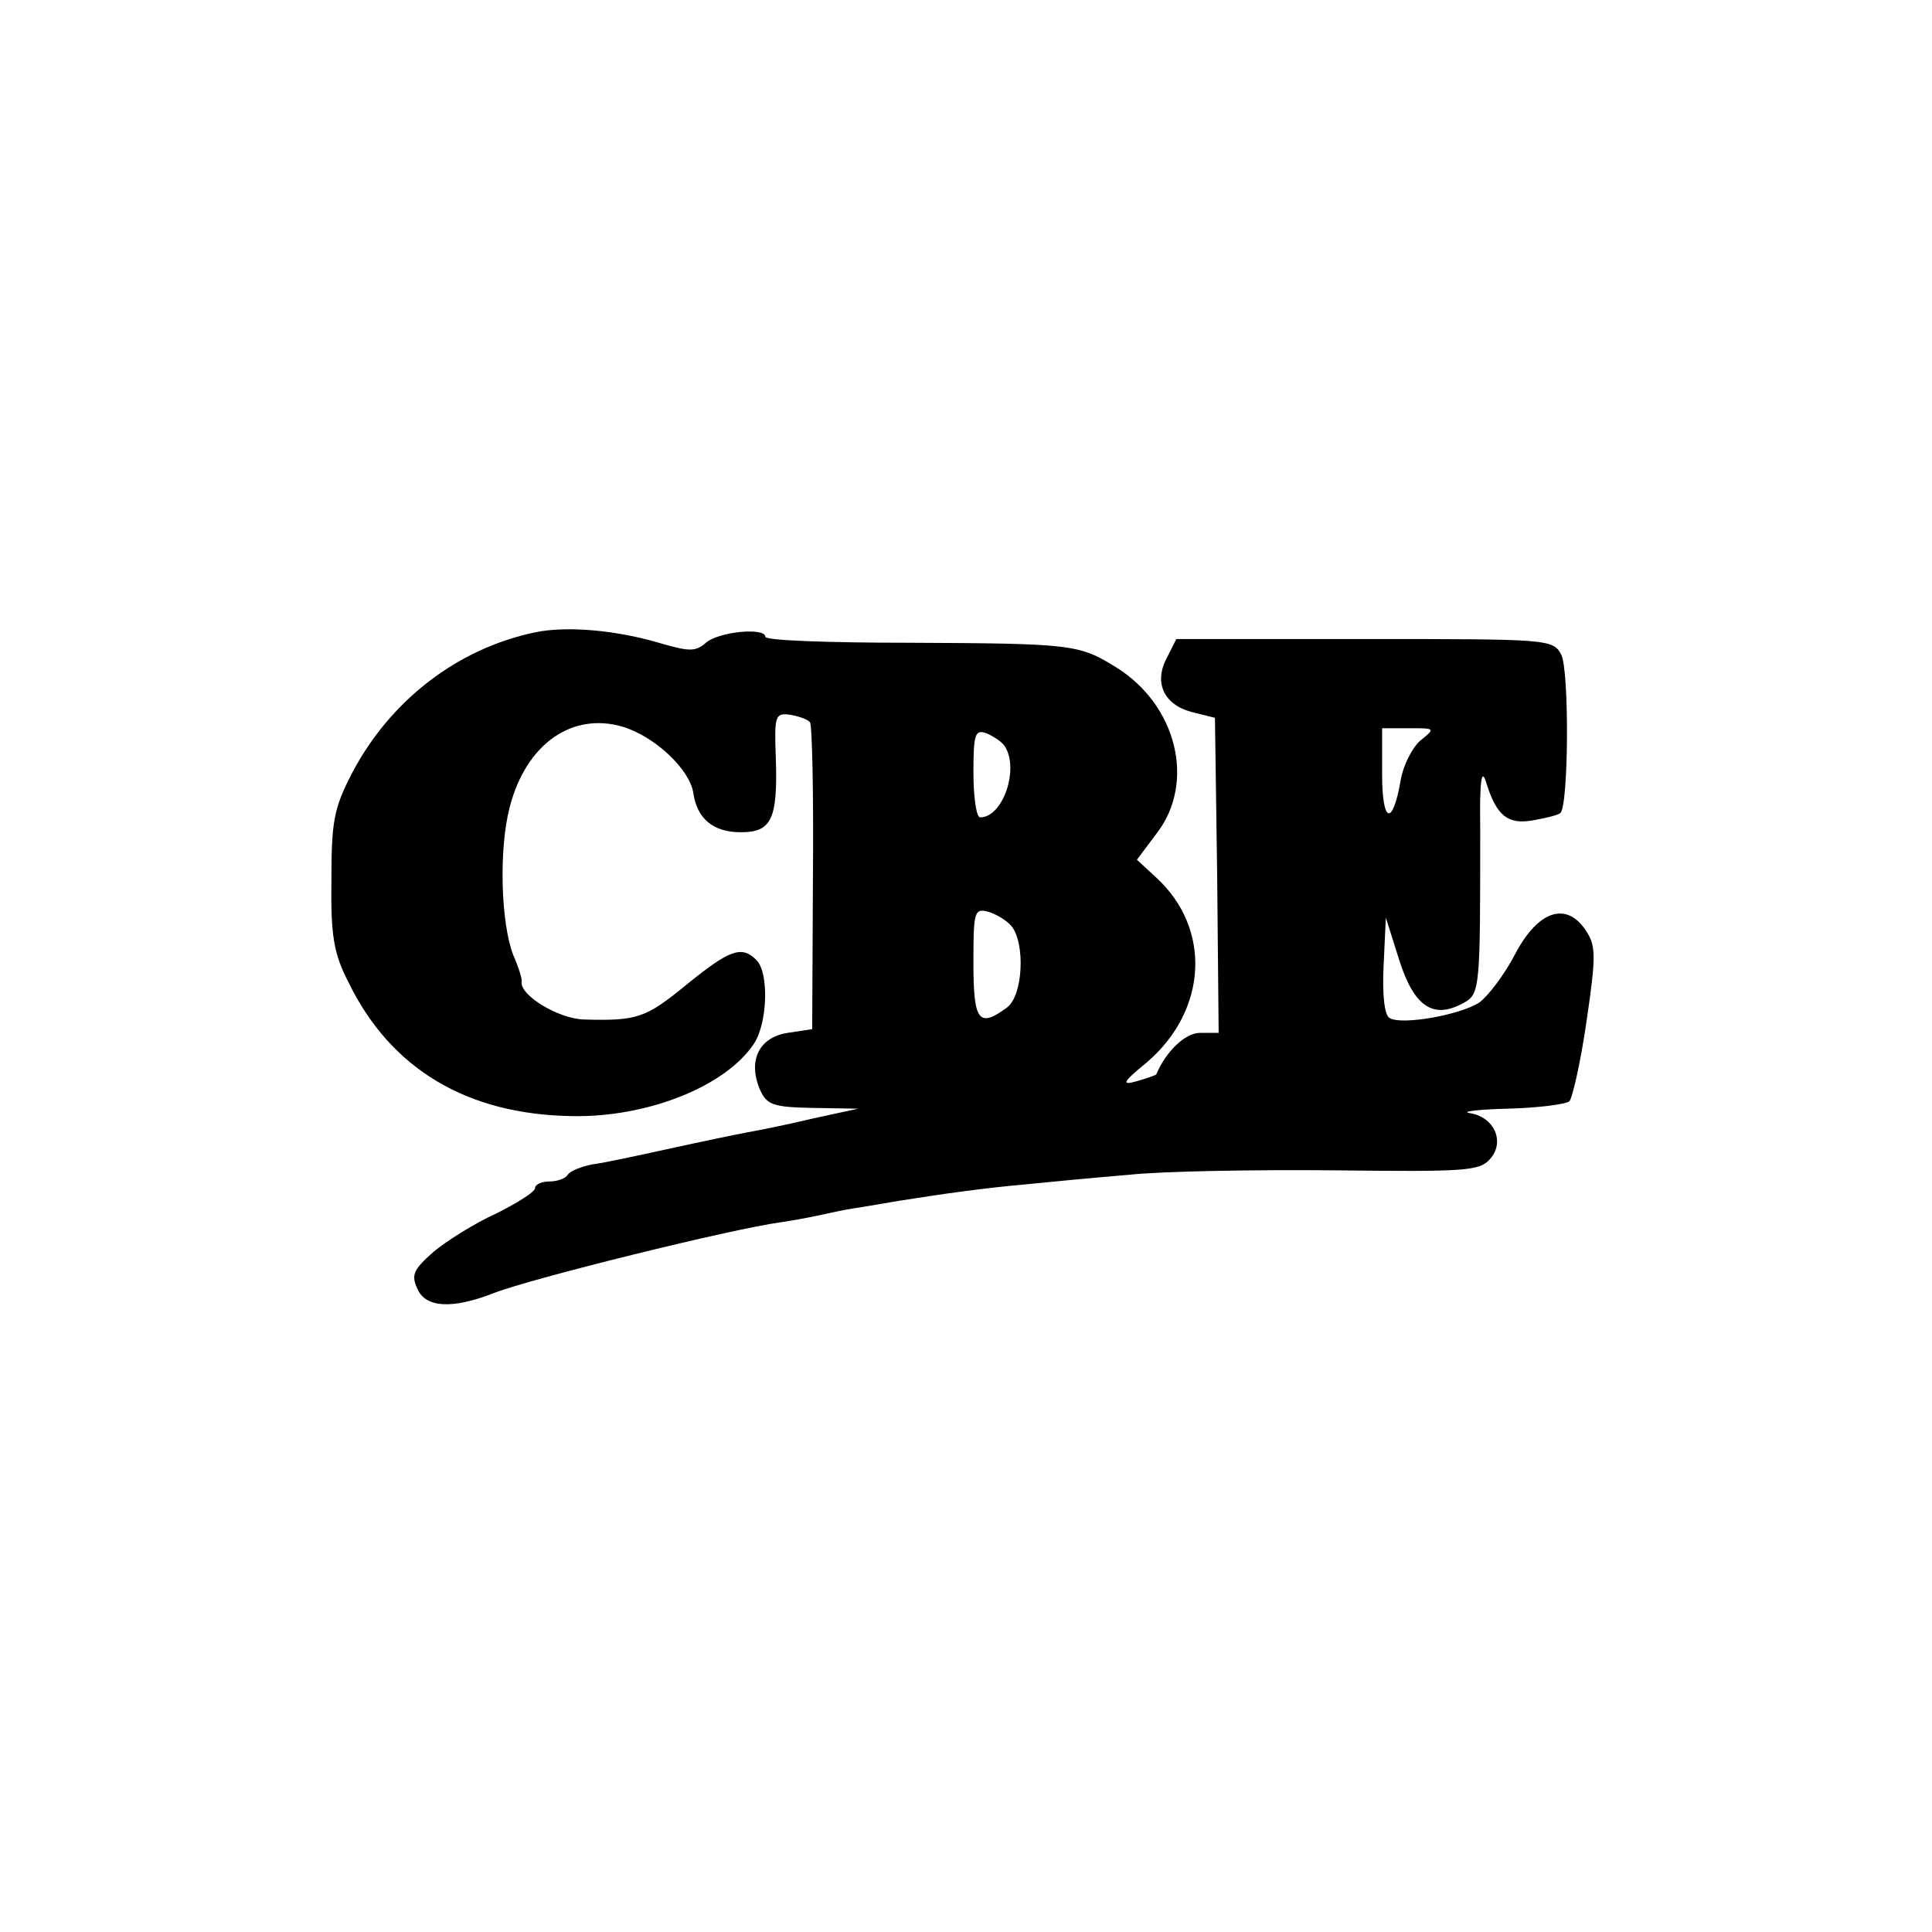<?xml version="1.0" standalone="no"?>
<!DOCTYPE svg PUBLIC "-//W3C//DTD SVG 20010904//EN"
 "http://www.w3.org/TR/2001/REC-SVG-20010904/DTD/svg10.dtd">
<svg version="1.0" xmlns="http://www.w3.org/2000/svg"
 width="260pt" height="260pt" viewBox="0 0 260 260"
 preserveAspectRatio="xMidYMid meet">
<g transform="translate(0,260) scale(0.1,-0.1)"
fill="#000000" stroke="none">
<path d="M720 1749 c-105 -22 -195 -92 -246 -189 -25 -48 -28 -66 -28 -145 -1
-74 3 -98 23 -137 57 -117 160 -178 301 -180 101 -2 207 40 245 98 18 28 20
95 3 112 -20 20 -36 14 -94 -33 -55 -45 -66 -49 -138 -47 -35 1 -87 33 -84 51
1 3 -4 19 -11 35 -17 43 -20 143 -5 200 22 85 84 128 152 108 43 -13 90 -57
95 -89 5 -35 27 -53 64 -53 41 0 50 17 47 101 -2 56 -1 60 20 57 11 -2 23 -6
26 -10 3 -3 5 -98 4 -210 l-1 -203 -33 -5 c-39 -6 -54 -38 -37 -77 9 -20 18
-23 71 -24 l61 -1 -60 -13 c-33 -8 -73 -16 -90 -19 -16 -3 -64 -13 -105 -22
-41 -9 -87 -19 -103 -21 -15 -3 -30 -9 -33 -14 -3 -5 -14 -9 -25 -9 -10 0 -19
-4 -19 -9 0 -5 -24 -20 -52 -34 -29 -13 -67 -37 -85 -52 -27 -24 -30 -31 -21
-50 11 -25 47 -27 103 -5 52 20 319 86 385 95 14 2 36 6 50 9 14 3 36 8 50 10
14 2 41 7 60 10 57 9 112 17 169 22 29 3 92 9 140 13 47 5 172 7 278 6 174 -2
194 -1 208 15 21 23 6 57 -27 62 -13 2 11 5 51 6 41 1 79 6 83 10 4 4 15 52
23 107 13 89 13 102 -1 123 -26 39 -64 27 -95 -32 -14 -27 -36 -56 -48 -65
-26 -17 -105 -31 -121 -21 -7 4 -10 32 -8 71 l3 64 18 -57 c20 -63 46 -80 86
-58 23 12 23 19 23 235 -1 66 2 82 8 62 14 -45 29 -57 63 -51 17 3 34 7 37 10
11 11 12 192 1 213 -11 21 -18 21 -265 21 l-253 0 -12 -24 c-19 -34 -5 -64 32
-74 l32 -8 3 -212 2 -212 -25 0 c-20 0 -46 -25 -59 -56 -1 -1 -12 -5 -26 -9
-21 -6 -20 -2 13 25 82 70 88 180 13 249 l-26 24 27 36 c52 68 27 172 -55 223
-50 31 -59 32 -279 33 -106 0 -193 3 -193 8 0 13 -63 7 -80 -8 -14 -12 -22
-12 -60 -1 -60 18 -127 24 -170 15z m632 -153 c20 -30 -2 -96 -33 -96 -5 0 -9
27 -9 60 0 52 2 59 18 53 9 -4 20 -11 24 -17z m559 7 c-11 -10 -23 -34 -26
-53 -11 -63 -25 -58 -25 8 l0 62 36 0 c36 0 36 0 15 -17z m-550 -249 c19 -23
16 -94 -6 -110 -38 -28 -45 -18 -45 60 0 69 1 74 20 69 10 -3 24 -11 31 -19z"/>
</g>
</svg>
